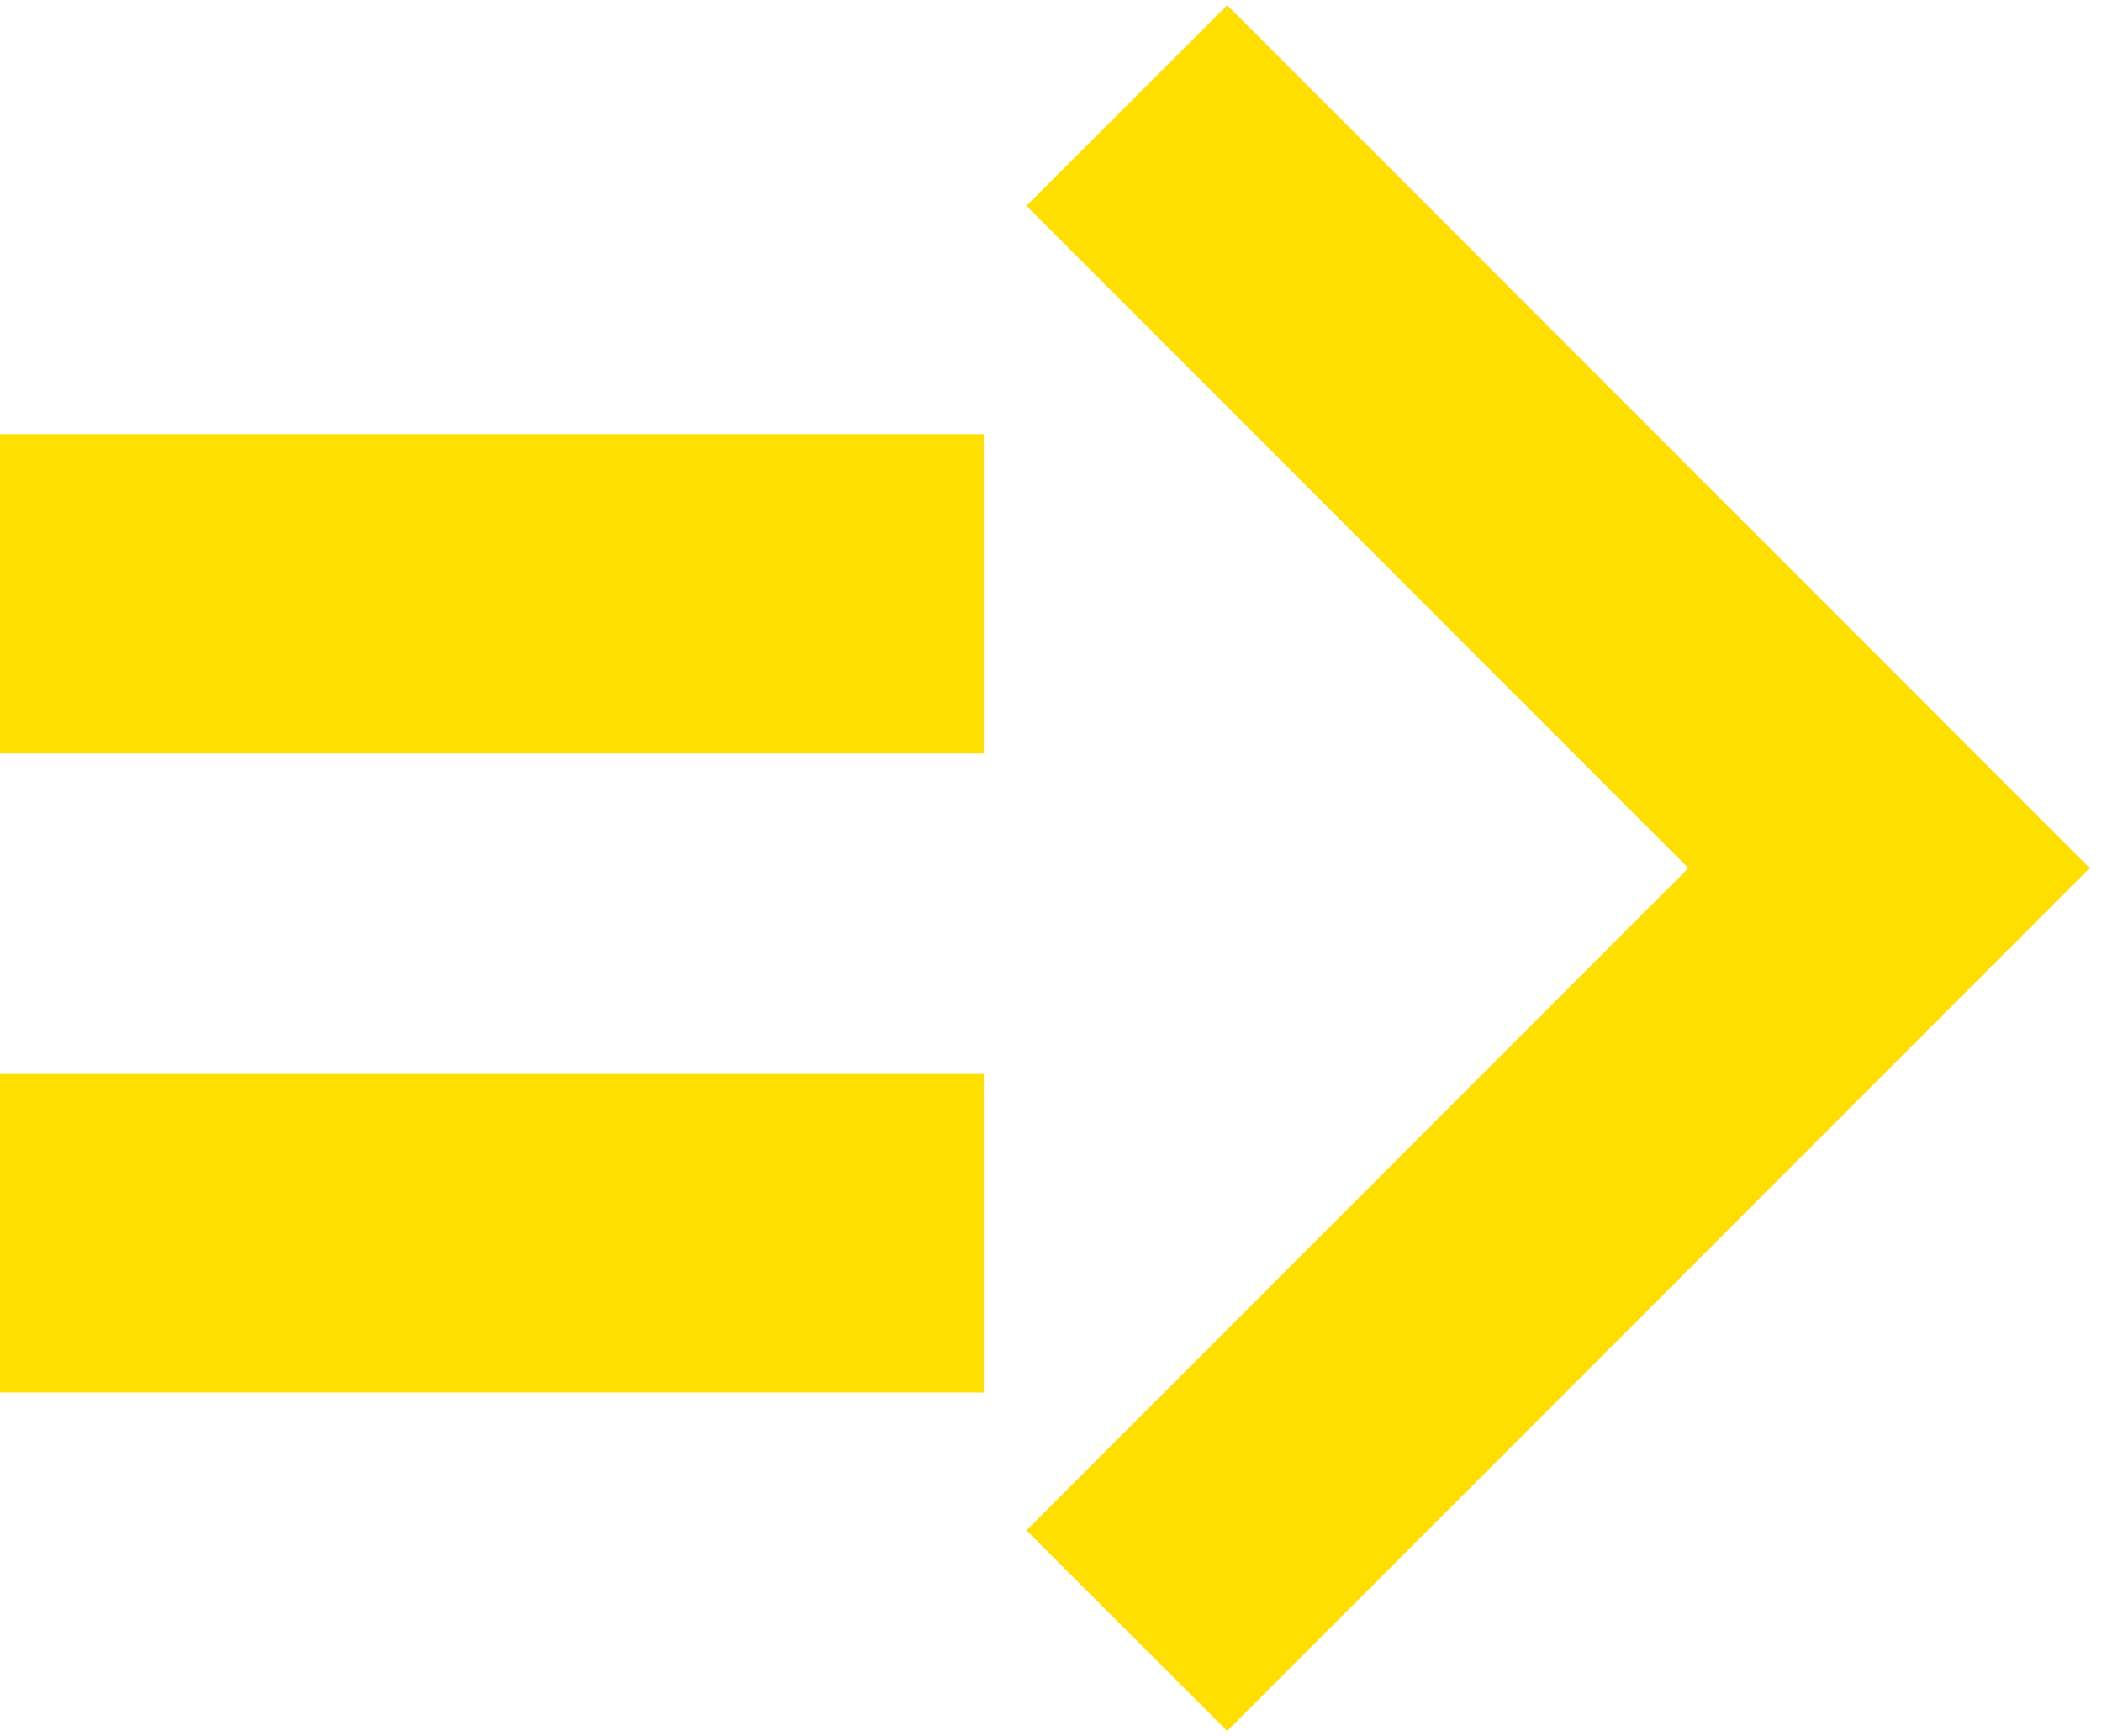 <svg xmlns="http://www.w3.org/2000/svg" width="46" height="38" viewBox="0 0 46 38">
  <g>
    <g>
      <polyline points="24.66 2.31 41.34 19 24.66 35.69" style="fill: none;stroke: #ffdf00;stroke-miterlimit: 10;stroke-width: 6.21px"/>
      <rect y="9.5" width="21.53" height="6.99" style="fill: #ffdf00"/>
      <rect y="23.49" width="21.53" height="6.99" style="fill: #ffdf00"/>
    </g>
    <rect width="46" height="38" style="fill: none"/>
  </g>
</svg>

